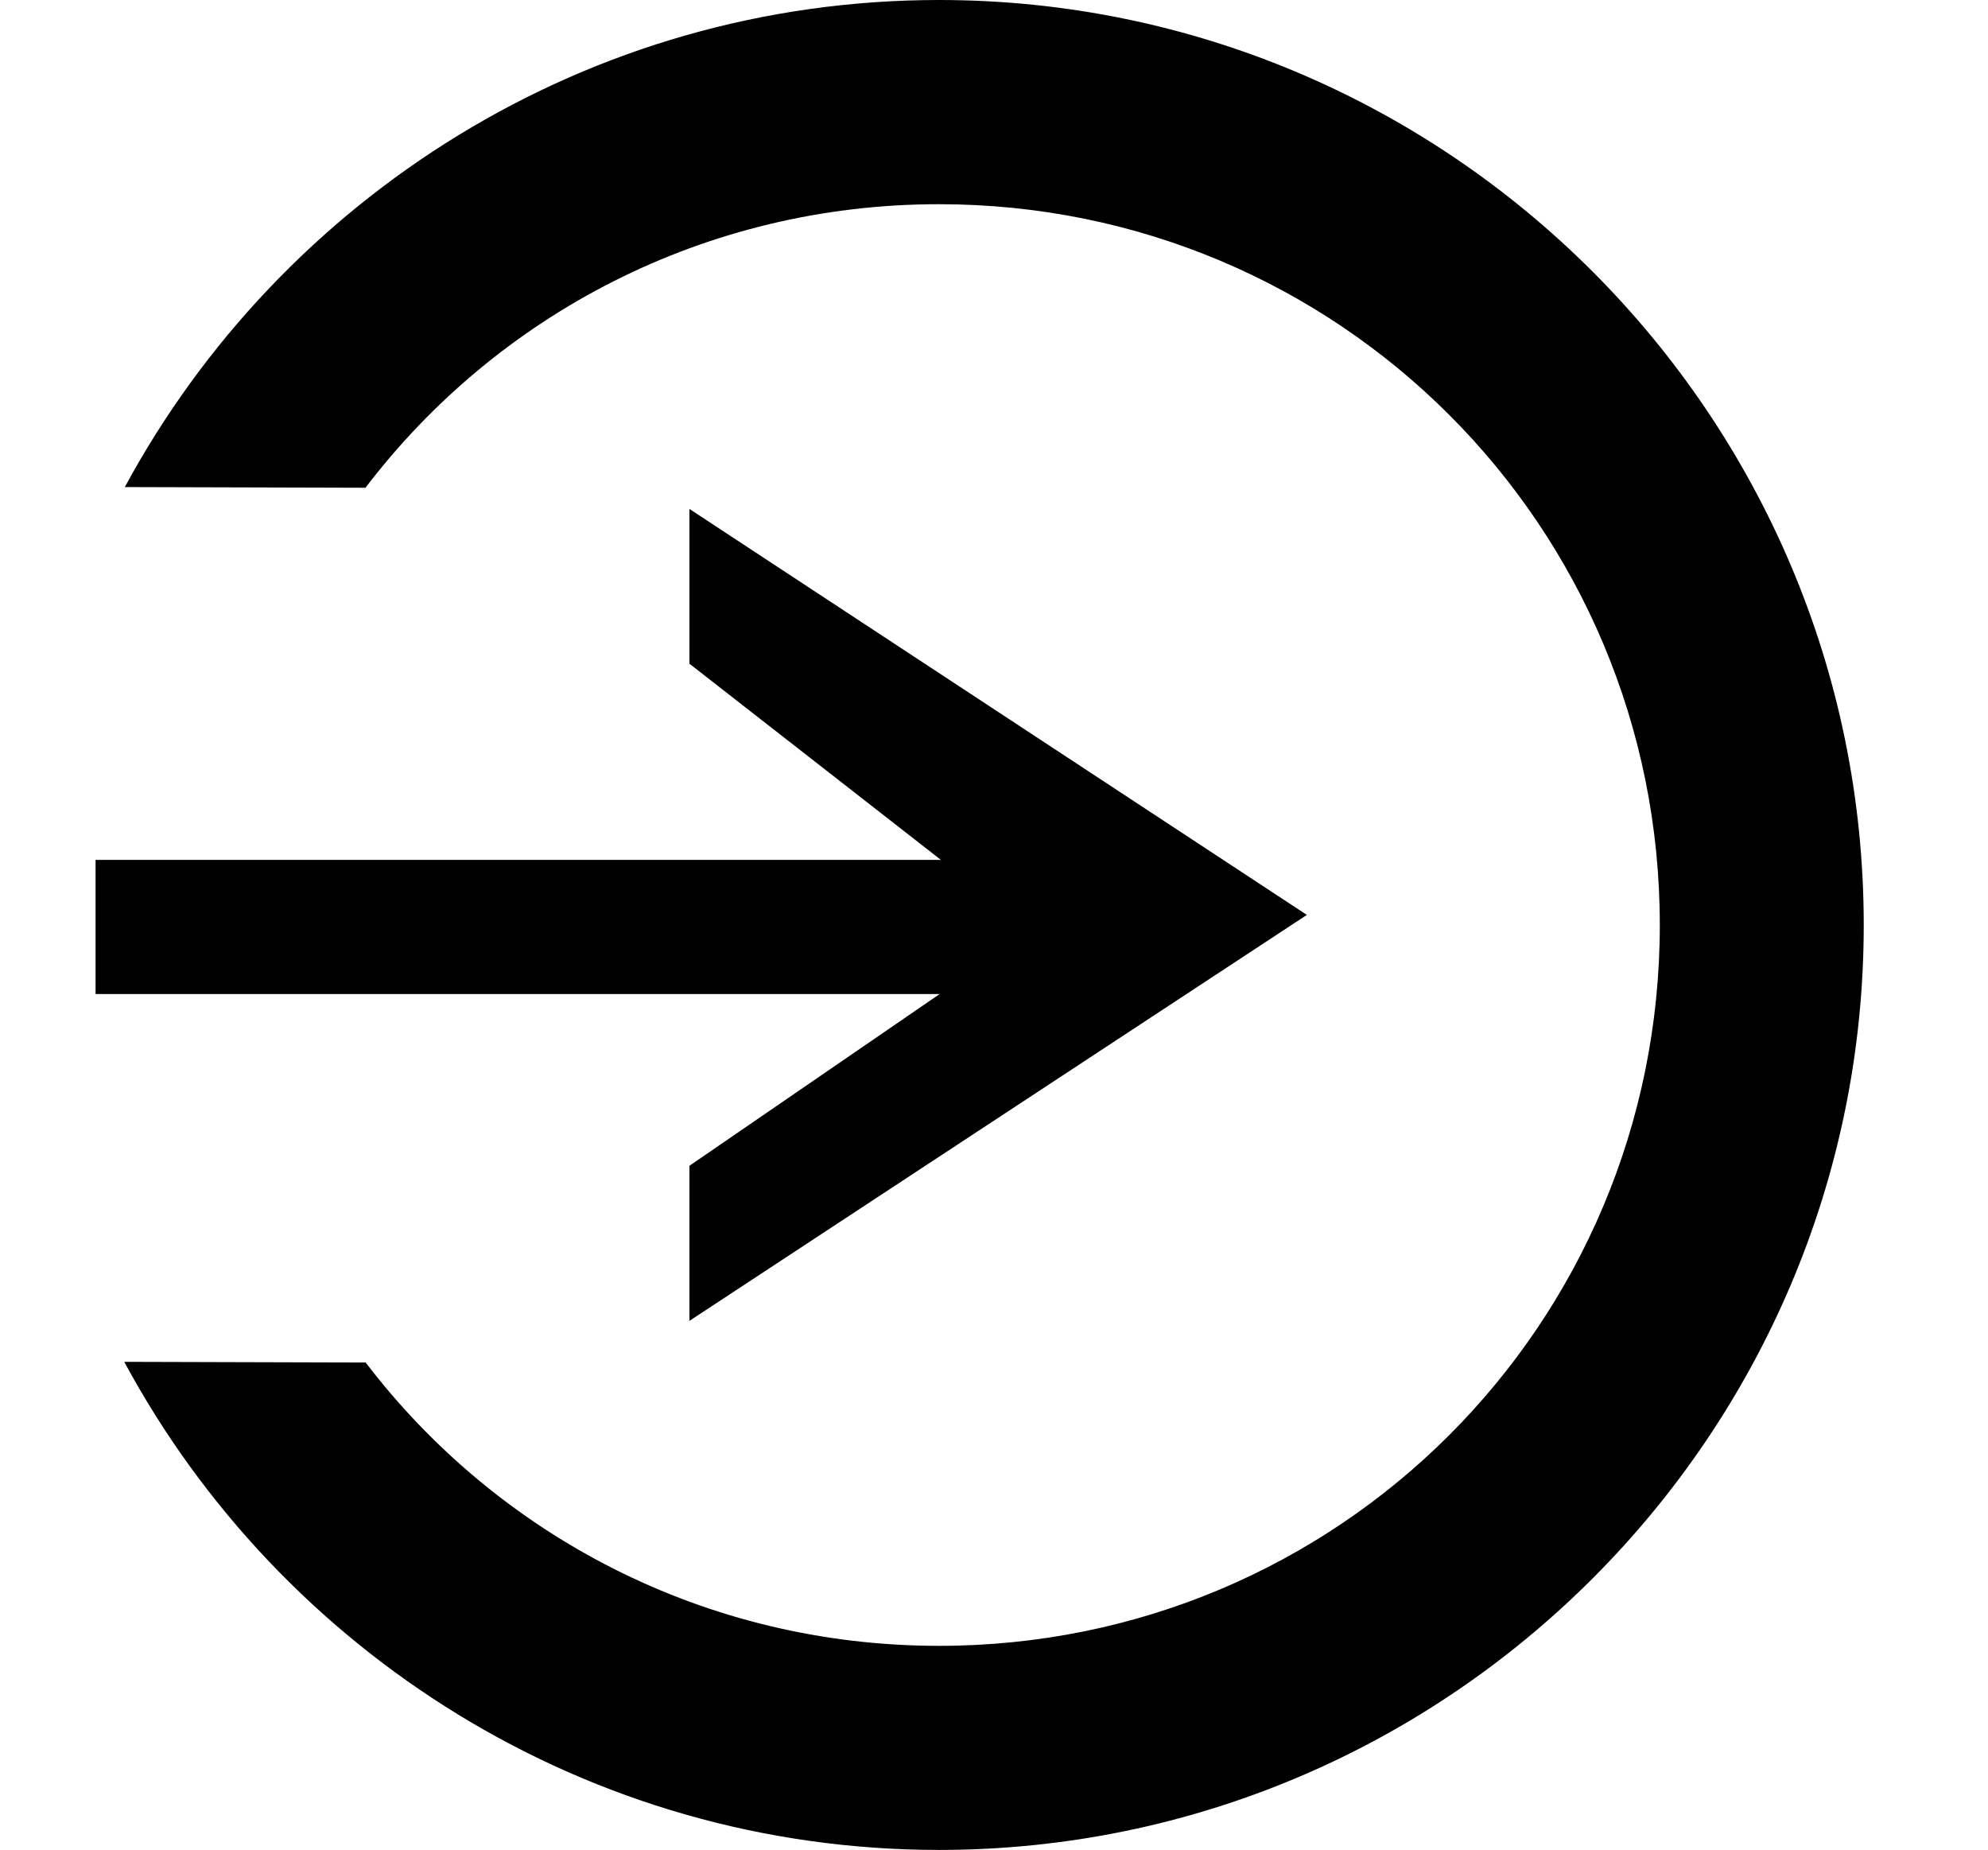 <?xml version="1.0" encoding="UTF-8" standalone="no"?>
<!-- Created with Inkscape (http://www.inkscape.org/) -->

<svg
   width="17.391mm"
   height="16.18mm"
   viewBox="0 0 17.391 16.18"
   version="1.1"
   id="svg1"
   xml:space="preserve"
   inkscape:version="1.3.2 (091e20e, 2023-11-25)"
   sodipodi:docname="login-dark.svg"
   xmlns:inkscape="http://www.inkscape.org/namespaces/inkscape"
   xmlns:sodipodi="http://sodipodi.sourceforge.net/DTD/sodipodi-0.dtd"
   xmlns="http://www.w3.org/2000/svg"
   xmlns:svg="http://www.w3.org/2000/svg"><sodipodi:namedview
     id="namedview1"
     pagecolor="#959595"
     bordercolor="#999999"
     borderopacity="1"
     inkscape:showpageshadow="0"
     inkscape:pageopacity="0"
     inkscape:pagecheckerboard="0"
     inkscape:deskcolor="#d1d1d1"
     inkscape:document-units="mm"
     inkscape:zoom="4.2012626"
     inkscape:cx="-17.018693"
     inkscape:cy="19.755966"
     inkscape:window-width="1920"
     inkscape:window-height="954"
     inkscape:window-x="0"
     inkscape:window-y="27"
     inkscape:window-maximized="1"
     inkscape:current-layer="layer1"
     showgrid="false" /><defs
     id="defs1" /><g
     inkscape:label="Ebene 1"
     inkscape:groupmode="layer"
     id="layer1"
     transform="translate(-85.912,-75.861)"><path
       id="path4"
       style="color:#000000;fill:#000000;stroke-width:0.964;stroke-linecap:square;stroke-miterlimit:10;-inkscape-stroke:none;paint-order:stroke fill markers;fill-opacity:1"
       d="m 94.127,75.861 c -3.073,-10e-7 -5.754,1.727 -7.123,4.26 l 2.105,0.006 c 1.15,-1.509 2.966,-2.48 5.018,-2.48 3.493,0 6.305,2.811 6.305,6.304 0,3.493 -2.812,6.305 -6.305,6.305 -2.051,1e-6 -3.866,-0.971 -5.016,-2.478 l -2.112,-0.006 c 1.368,2.538 4.051,4.269 7.128,4.269 4.457,0 8.089,-3.632 8.089,-8.089 0,-4.457 -3.632,-8.091 -8.089,-8.091 z" /><path
       style="color:#000000;fill:#000000;fill-opacity:1;stroke-width:0.74;-inkscape-stroke:none"
       d="m 86.748,83.382 v 1.173 h 9.134 l -6.46e-4,-1.173 z"
       id="path8"
       sodipodi:nodetypes="ccccc" /><path
       style="fill:#000000;fill-opacity:1;stroke:#000000;stroke-width:0.196px;stroke-linecap:butt;stroke-linejoin:miter;stroke-opacity:1"
       d="m 92.041,80.494 5.125,3.369 -5.125,3.369 v -1.123 l 2.263,-1.553 v -1.173 l -2.263,-1.765 z"
       id="path9"
       sodipodi:nodetypes="cccccccc" /></g></svg>
